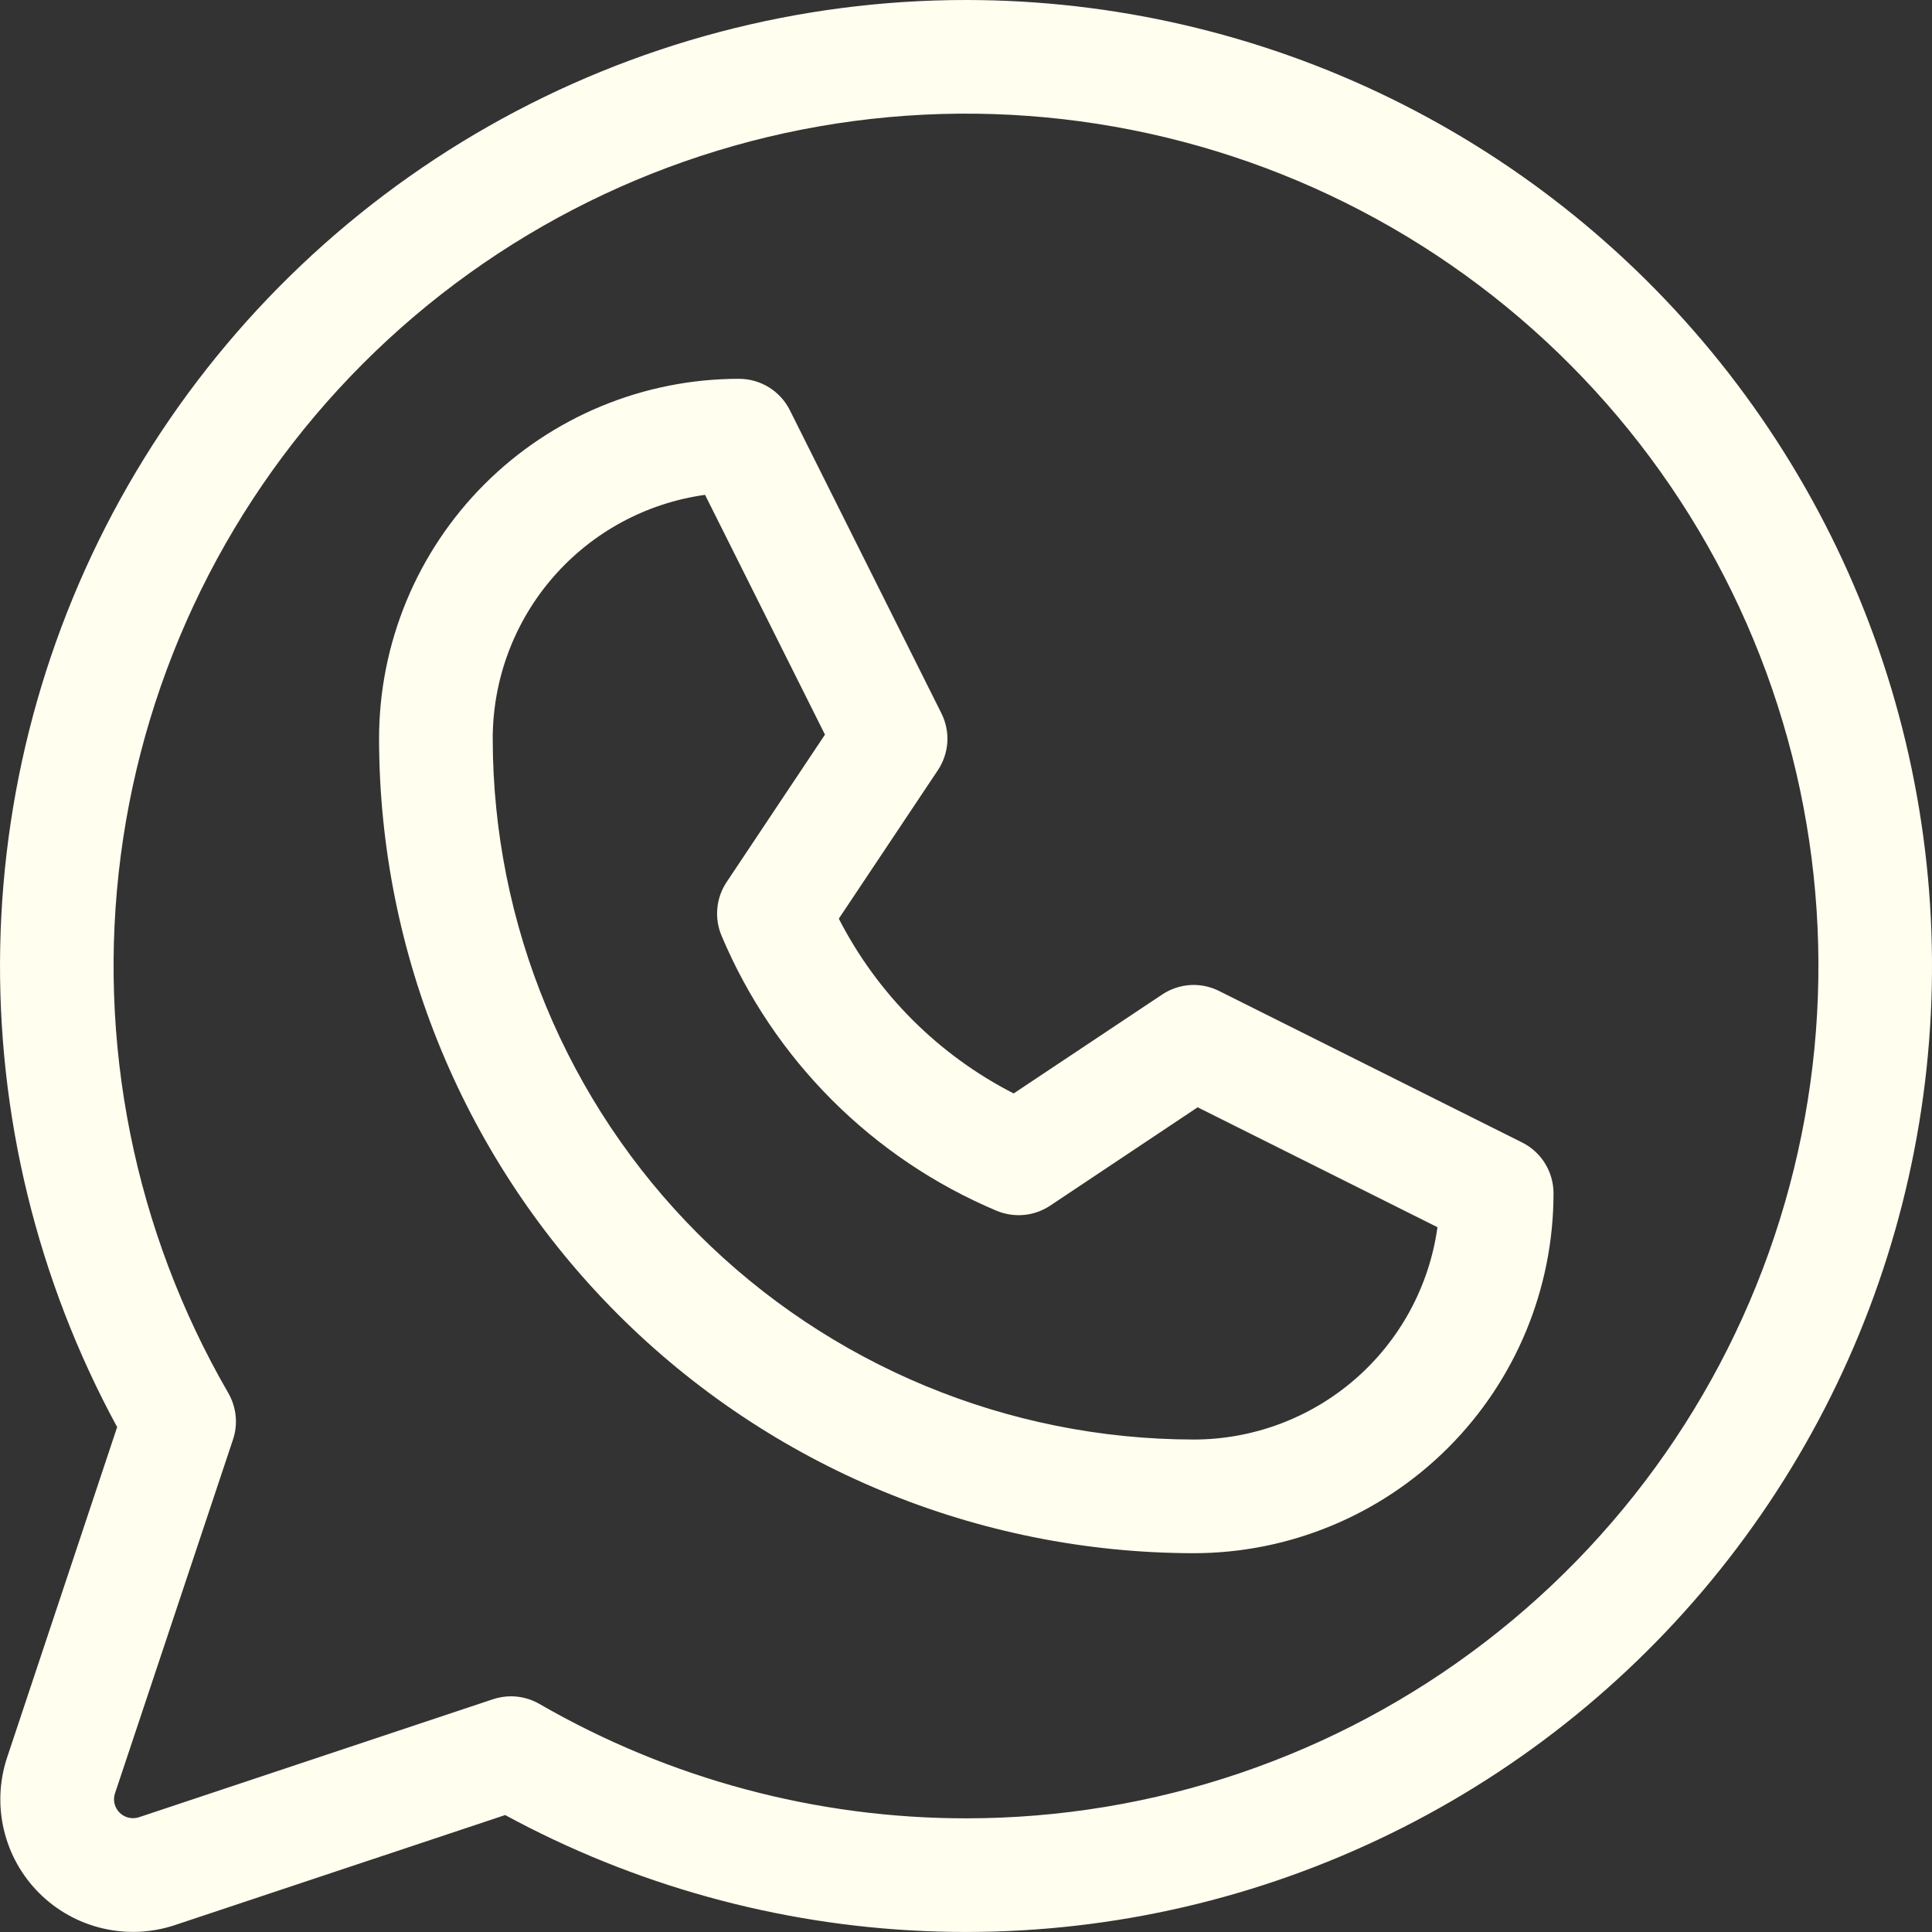 <?xml version="1.0" encoding="UTF-8"?> <svg xmlns="http://www.w3.org/2000/svg" width="30" height="30" viewBox="0 0 30 30" fill="none"><rect x="0" y="0" width="30" height="30" fill="#333333" stroke="none"/> <path d="M23.635 17.74L18.928 15.387C18.789 15.318 18.635 15.286 18.48 15.296C18.325 15.306 18.175 15.357 18.046 15.443L15.74 16.979C14.572 16.382 13.623 15.432 13.025 14.265L14.563 11.96C14.649 11.831 14.7 11.681 14.71 11.527C14.72 11.372 14.688 11.217 14.619 11.078L12.266 6.372C12.193 6.225 12.08 6.101 11.94 6.014C11.8 5.928 11.639 5.882 11.475 5.882C9.993 5.882 8.571 6.471 7.523 7.519C6.475 8.567 5.886 9.989 5.886 11.471C5.89 14.824 7.224 18.038 9.595 20.409C11.966 22.78 15.181 24.114 18.534 24.118C20.016 24.118 21.438 23.529 22.486 22.481C23.534 21.433 24.123 20.012 24.123 18.529C24.123 18.365 24.077 18.205 23.991 18.065C23.905 17.926 23.781 17.813 23.635 17.74ZM18.534 22.353C15.649 22.349 12.883 21.202 10.842 19.162C8.802 17.122 7.654 14.356 7.651 11.471C7.651 10.548 7.985 9.656 8.591 8.96C9.197 8.264 10.034 7.811 10.948 7.684L12.81 11.407L11.282 13.698C11.202 13.819 11.152 13.958 11.139 14.103C11.125 14.247 11.147 14.393 11.203 14.527C12.014 16.456 13.549 17.99 15.478 18.802C15.612 18.857 15.758 18.879 15.902 18.865C16.046 18.852 16.185 18.802 16.306 18.722L18.597 17.194L22.321 19.056C22.194 19.97 21.741 20.807 21.045 21.413C20.349 22.019 19.457 22.353 18.534 22.353ZM15.005 3.30612e-07C12.404 -0.001 9.848 0.675 7.587 1.96C5.326 3.245 3.439 5.096 2.109 7.331C0.779 9.565 0.054 12.107 0.003 14.707C-0.048 17.307 0.578 19.875 1.819 22.16L0.111 27.288C-0.01 27.651 -0.028 28.04 0.06 28.412C0.148 28.785 0.337 29.125 0.608 29.395C0.878 29.666 1.219 29.855 1.591 29.943C1.963 30.031 2.352 30.014 2.715 29.893L7.844 28.184C9.851 29.273 12.081 29.89 14.363 29.986C16.645 30.083 18.919 29.658 21.011 28.742C23.104 27.827 24.96 26.446 26.438 24.704C27.915 22.963 28.976 20.907 29.538 18.694C30.101 16.48 30.15 14.167 29.683 11.932C29.216 9.696 28.244 7.597 26.842 5.794C25.44 3.991 23.645 2.531 21.594 1.527C19.542 0.523 17.288 0.001 15.005 3.30612e-07ZM15.005 28.235C12.678 28.236 10.392 27.623 8.377 26.459C8.243 26.382 8.091 26.341 7.936 26.34C7.841 26.34 7.747 26.356 7.657 26.385L2.158 28.218C2.106 28.235 2.05 28.237 1.997 28.225C1.944 28.212 1.895 28.185 1.857 28.147C1.818 28.108 1.791 28.059 1.778 28.006C1.766 27.953 1.768 27.897 1.786 27.846L3.618 22.353C3.658 22.234 3.672 22.108 3.659 21.984C3.646 21.86 3.607 21.739 3.545 21.631C2.085 19.109 1.498 16.176 1.875 13.286C2.252 10.397 3.573 7.713 5.632 5.65C7.69 3.588 10.372 2.262 13.261 1.879C16.15 1.497 19.085 2.078 21.61 3.533C24.135 4.988 26.109 7.236 27.226 9.927C28.343 12.619 28.54 15.604 27.787 18.419C27.035 21.234 25.374 23.722 23.062 25.497C20.751 27.272 17.919 28.234 15.005 28.235Z" fill="#FFFEEF"></path> </svg> 